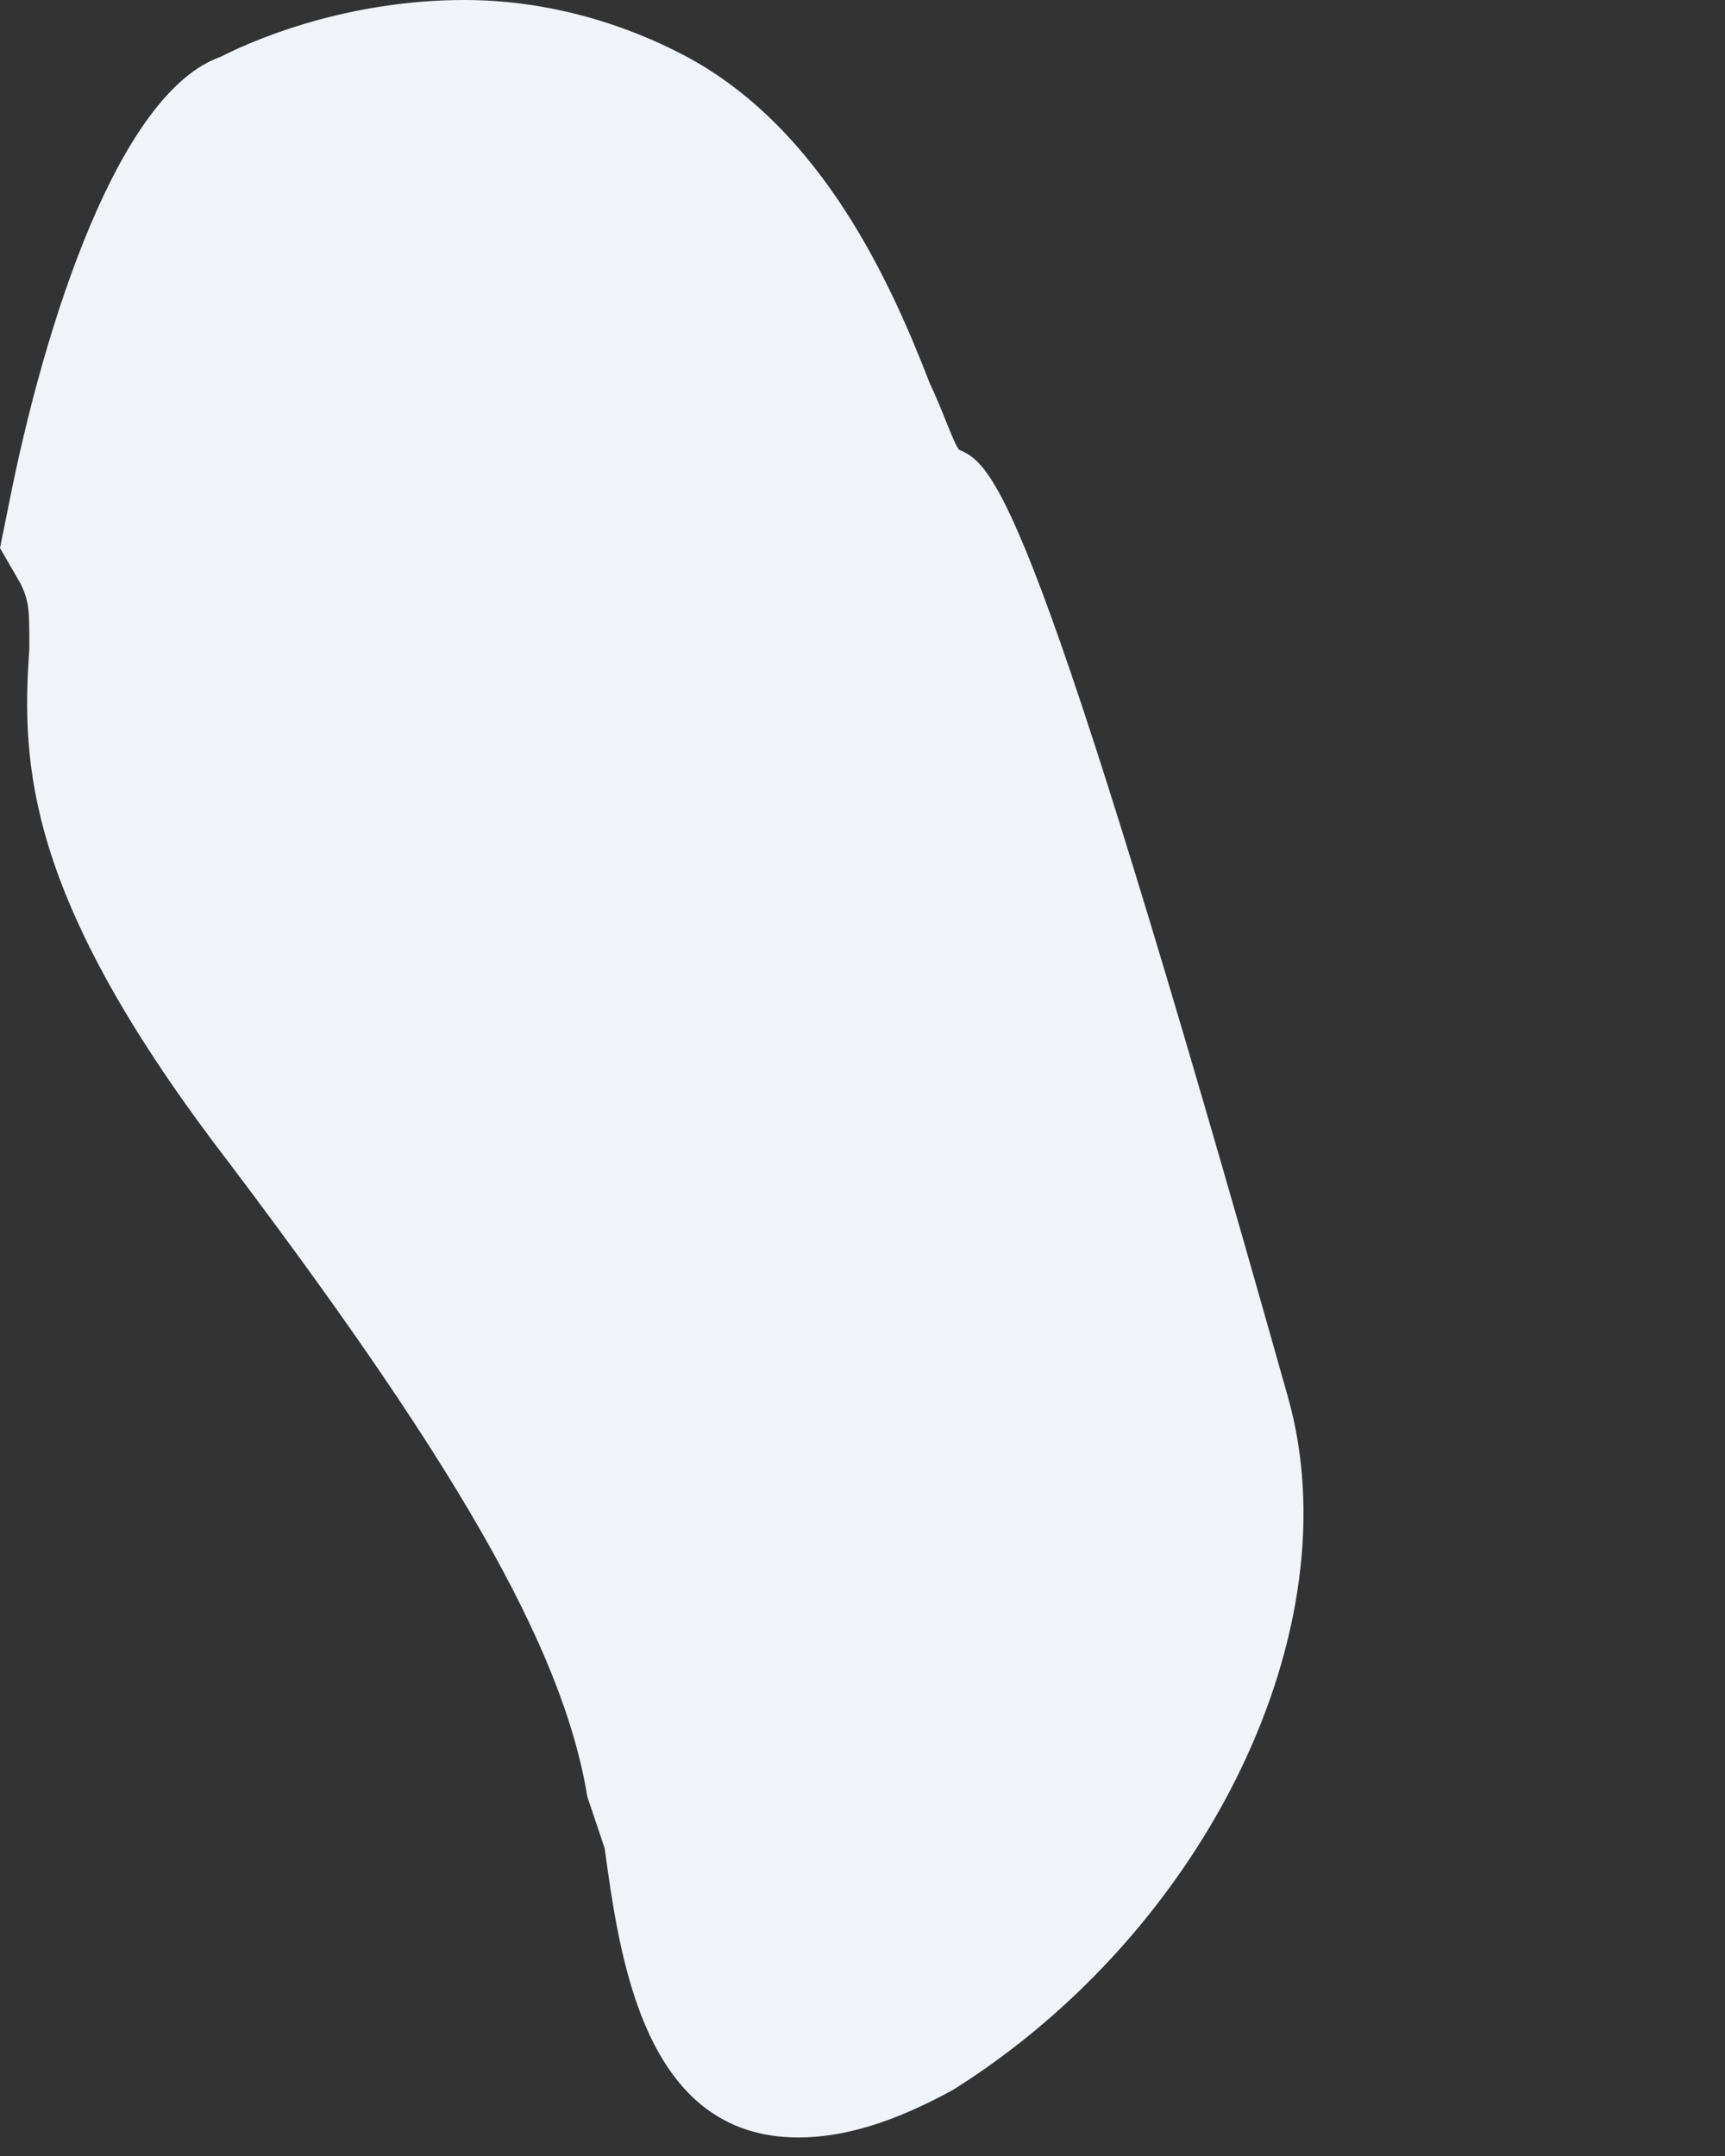 <?xml version="1.0" encoding="utf-8"?>
<svg xmlns="http://www.w3.org/2000/svg" fill="none" height="100%" overflow="visible" preserveAspectRatio="none" style="display: block;" viewBox="0 0 4 5" width="100%">
<rect x="0" y="0" width="4" height="5" fill="#333333" stroke="none"/>
<path d="M2.224 1.043C2.211 1.028 2.185 0.949 2.156 0.889C2.066 0.656 1.908 0.304 1.597 0.134C1.437 0.048 1.257 0 1.077 0C0.829 0 0.621 0.076 0.511 0.132C0.276 0.215 0.103 0.749 0.02 1.172L0 1.271L0.048 1.354C0.068 1.397 0.068 1.413 0.068 1.506C0.048 1.78 0.068 2.076 0.489 2.641C1.051 3.38 1.305 3.818 1.362 4.167L1.402 4.286C1.437 4.539 1.492 4.957 1.851 4.957C1.957 4.957 2.073 4.922 2.211 4.846C2.799 4.476 3.139 3.775 2.986 3.238C2.398 1.152 2.308 1.079 2.224 1.043Z" fill="#F0F3F7" id="Vector"/>
</svg>